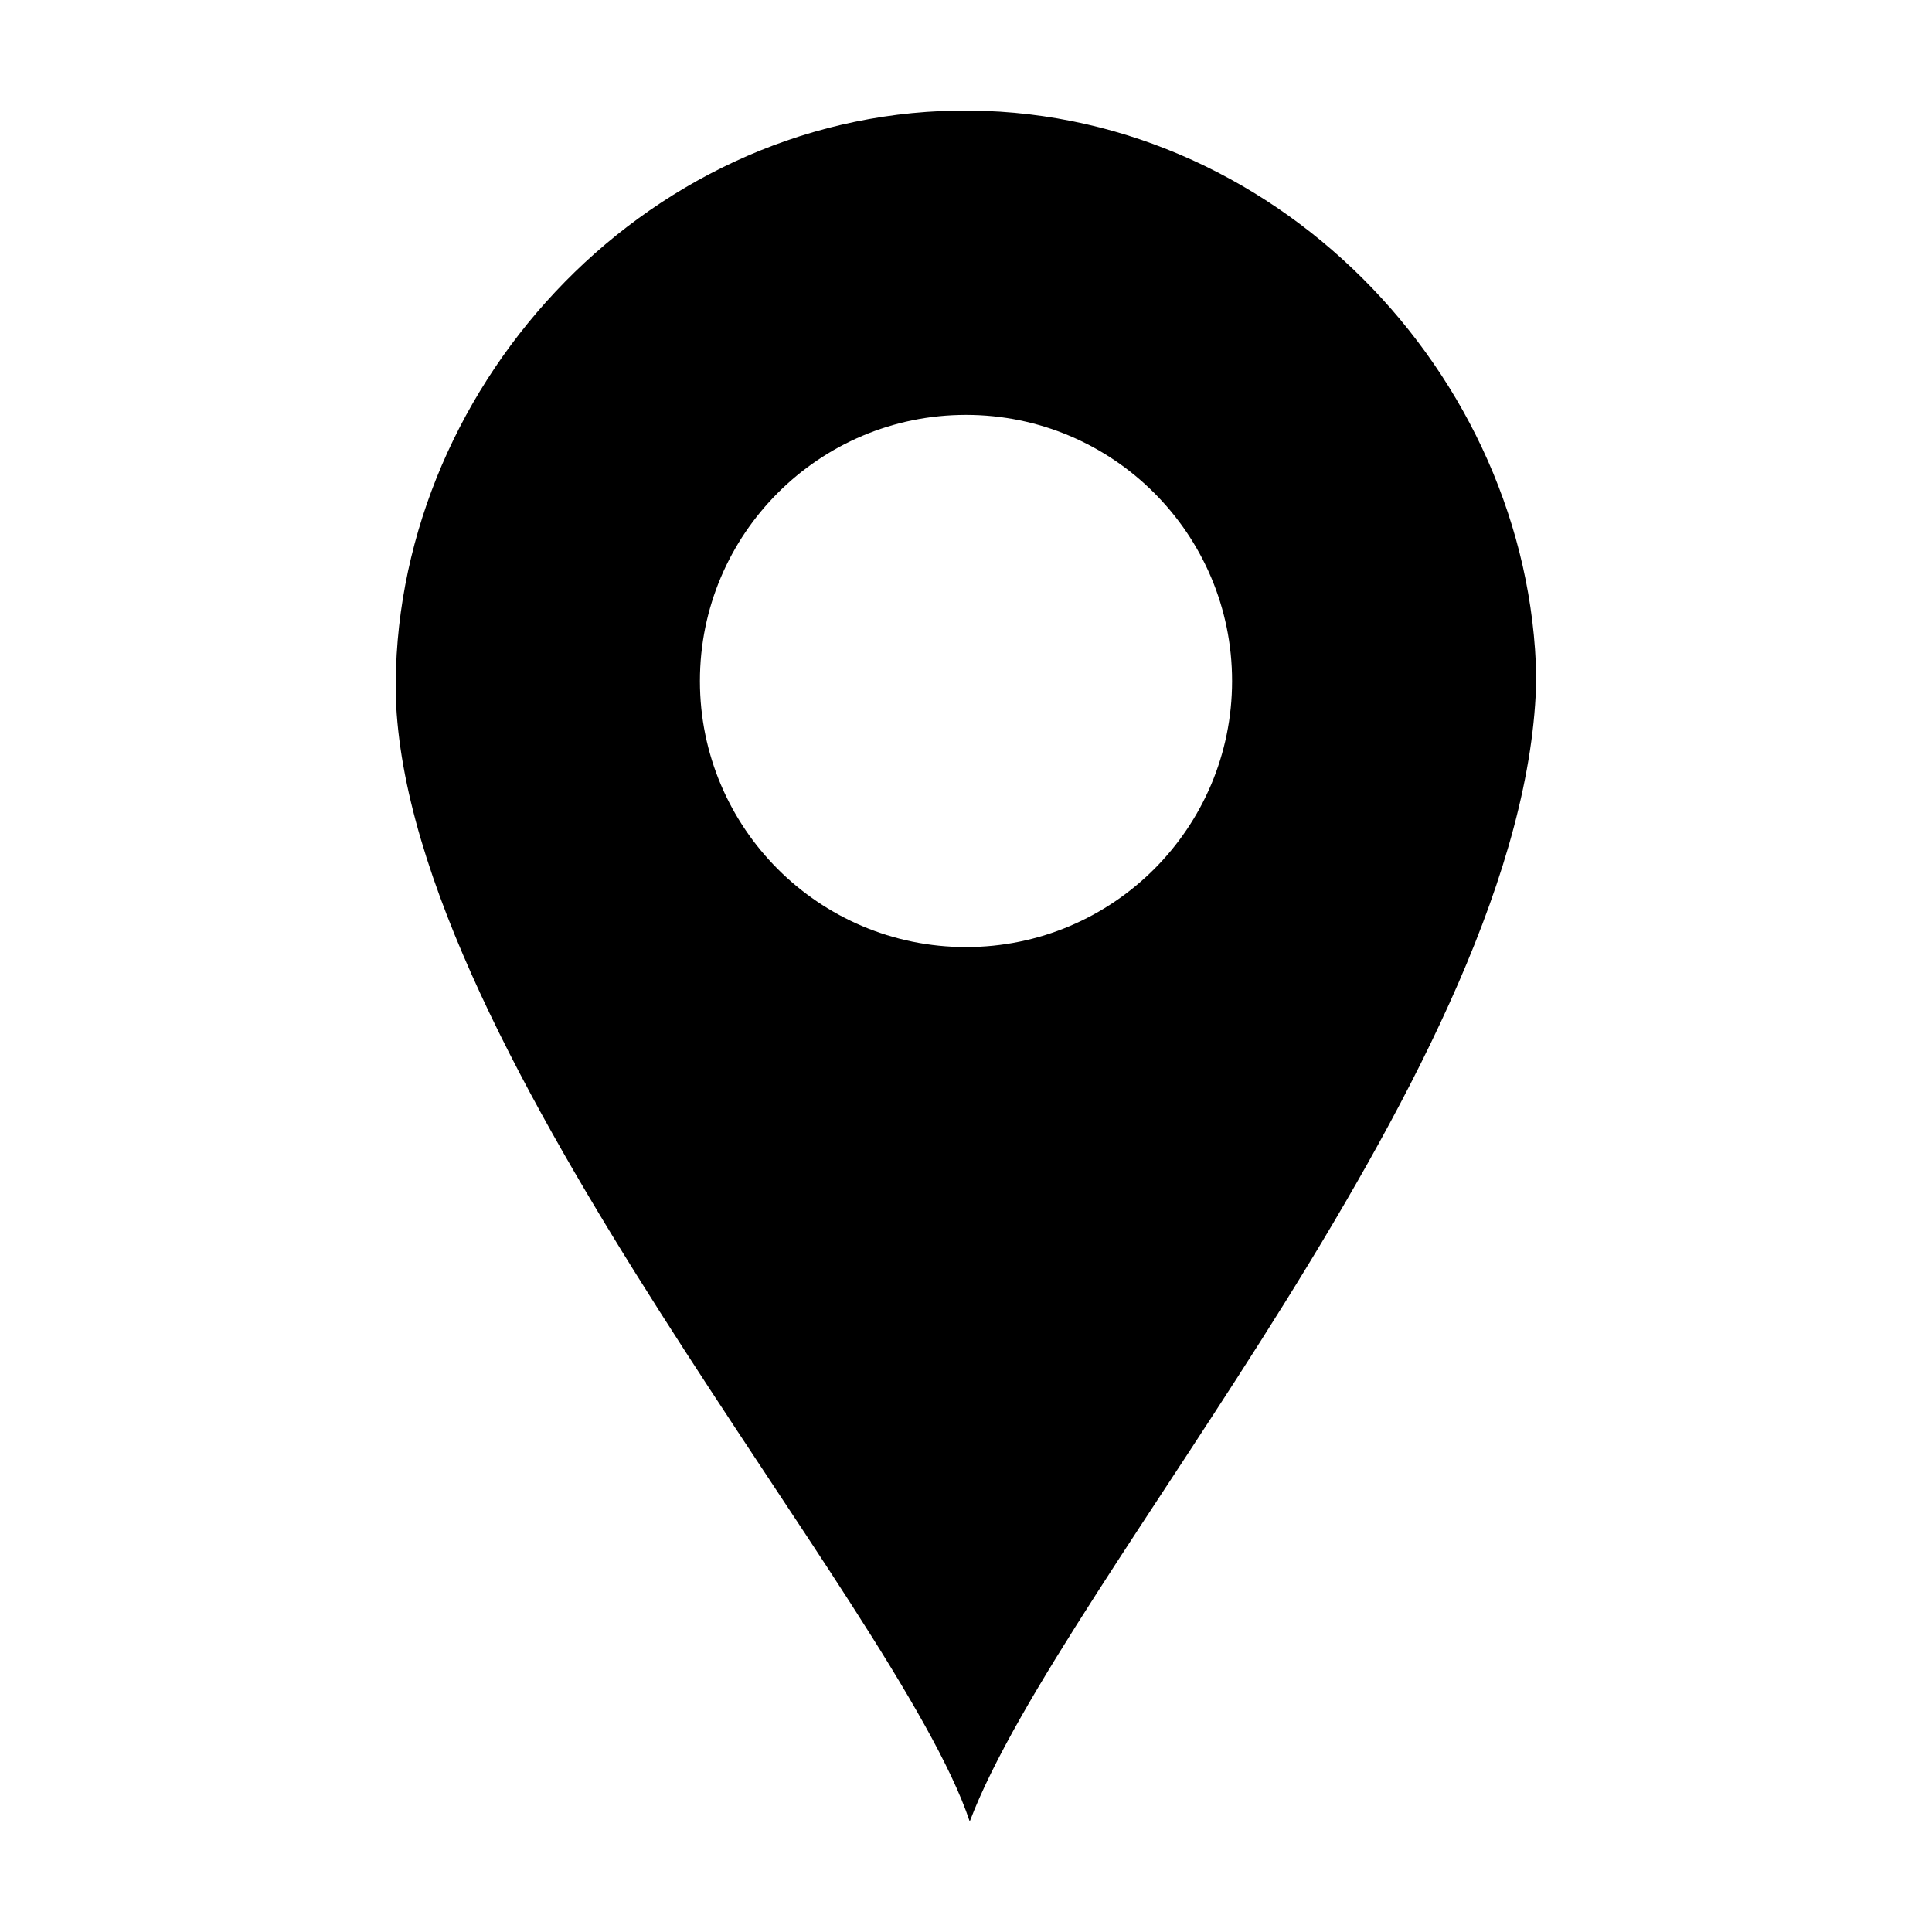 <?xml version="1.0" encoding="UTF-8"?>
<!-- Uploaded to: ICON Repo, www.iconrepo.com, Generator: ICON Repo Mixer Tools -->
<svg fill="#000000" width="800px" height="800px" version="1.1" viewBox="144 144 512 512" xmlns="http://www.w3.org/2000/svg">
 <path d="m397.36 173.31c-83.785 1.395-149.95 74.957-148.47 155.36 3.219 95.402 132.74 239.9 152.1 298.05 24.406-64.457 148.48-201.59 150.14-303.14-1.484-80.383-69.996-151.67-153.77-150.26zm2.633 221.67c-38.938 0-70.508-31.562-70.508-70.508 0-38.938 31.574-70.52 70.508-70.52 38.938 0 70.52 31.578 70.52 70.52 0 38.945-31.574 70.508-70.52 70.508z"/>
</svg>